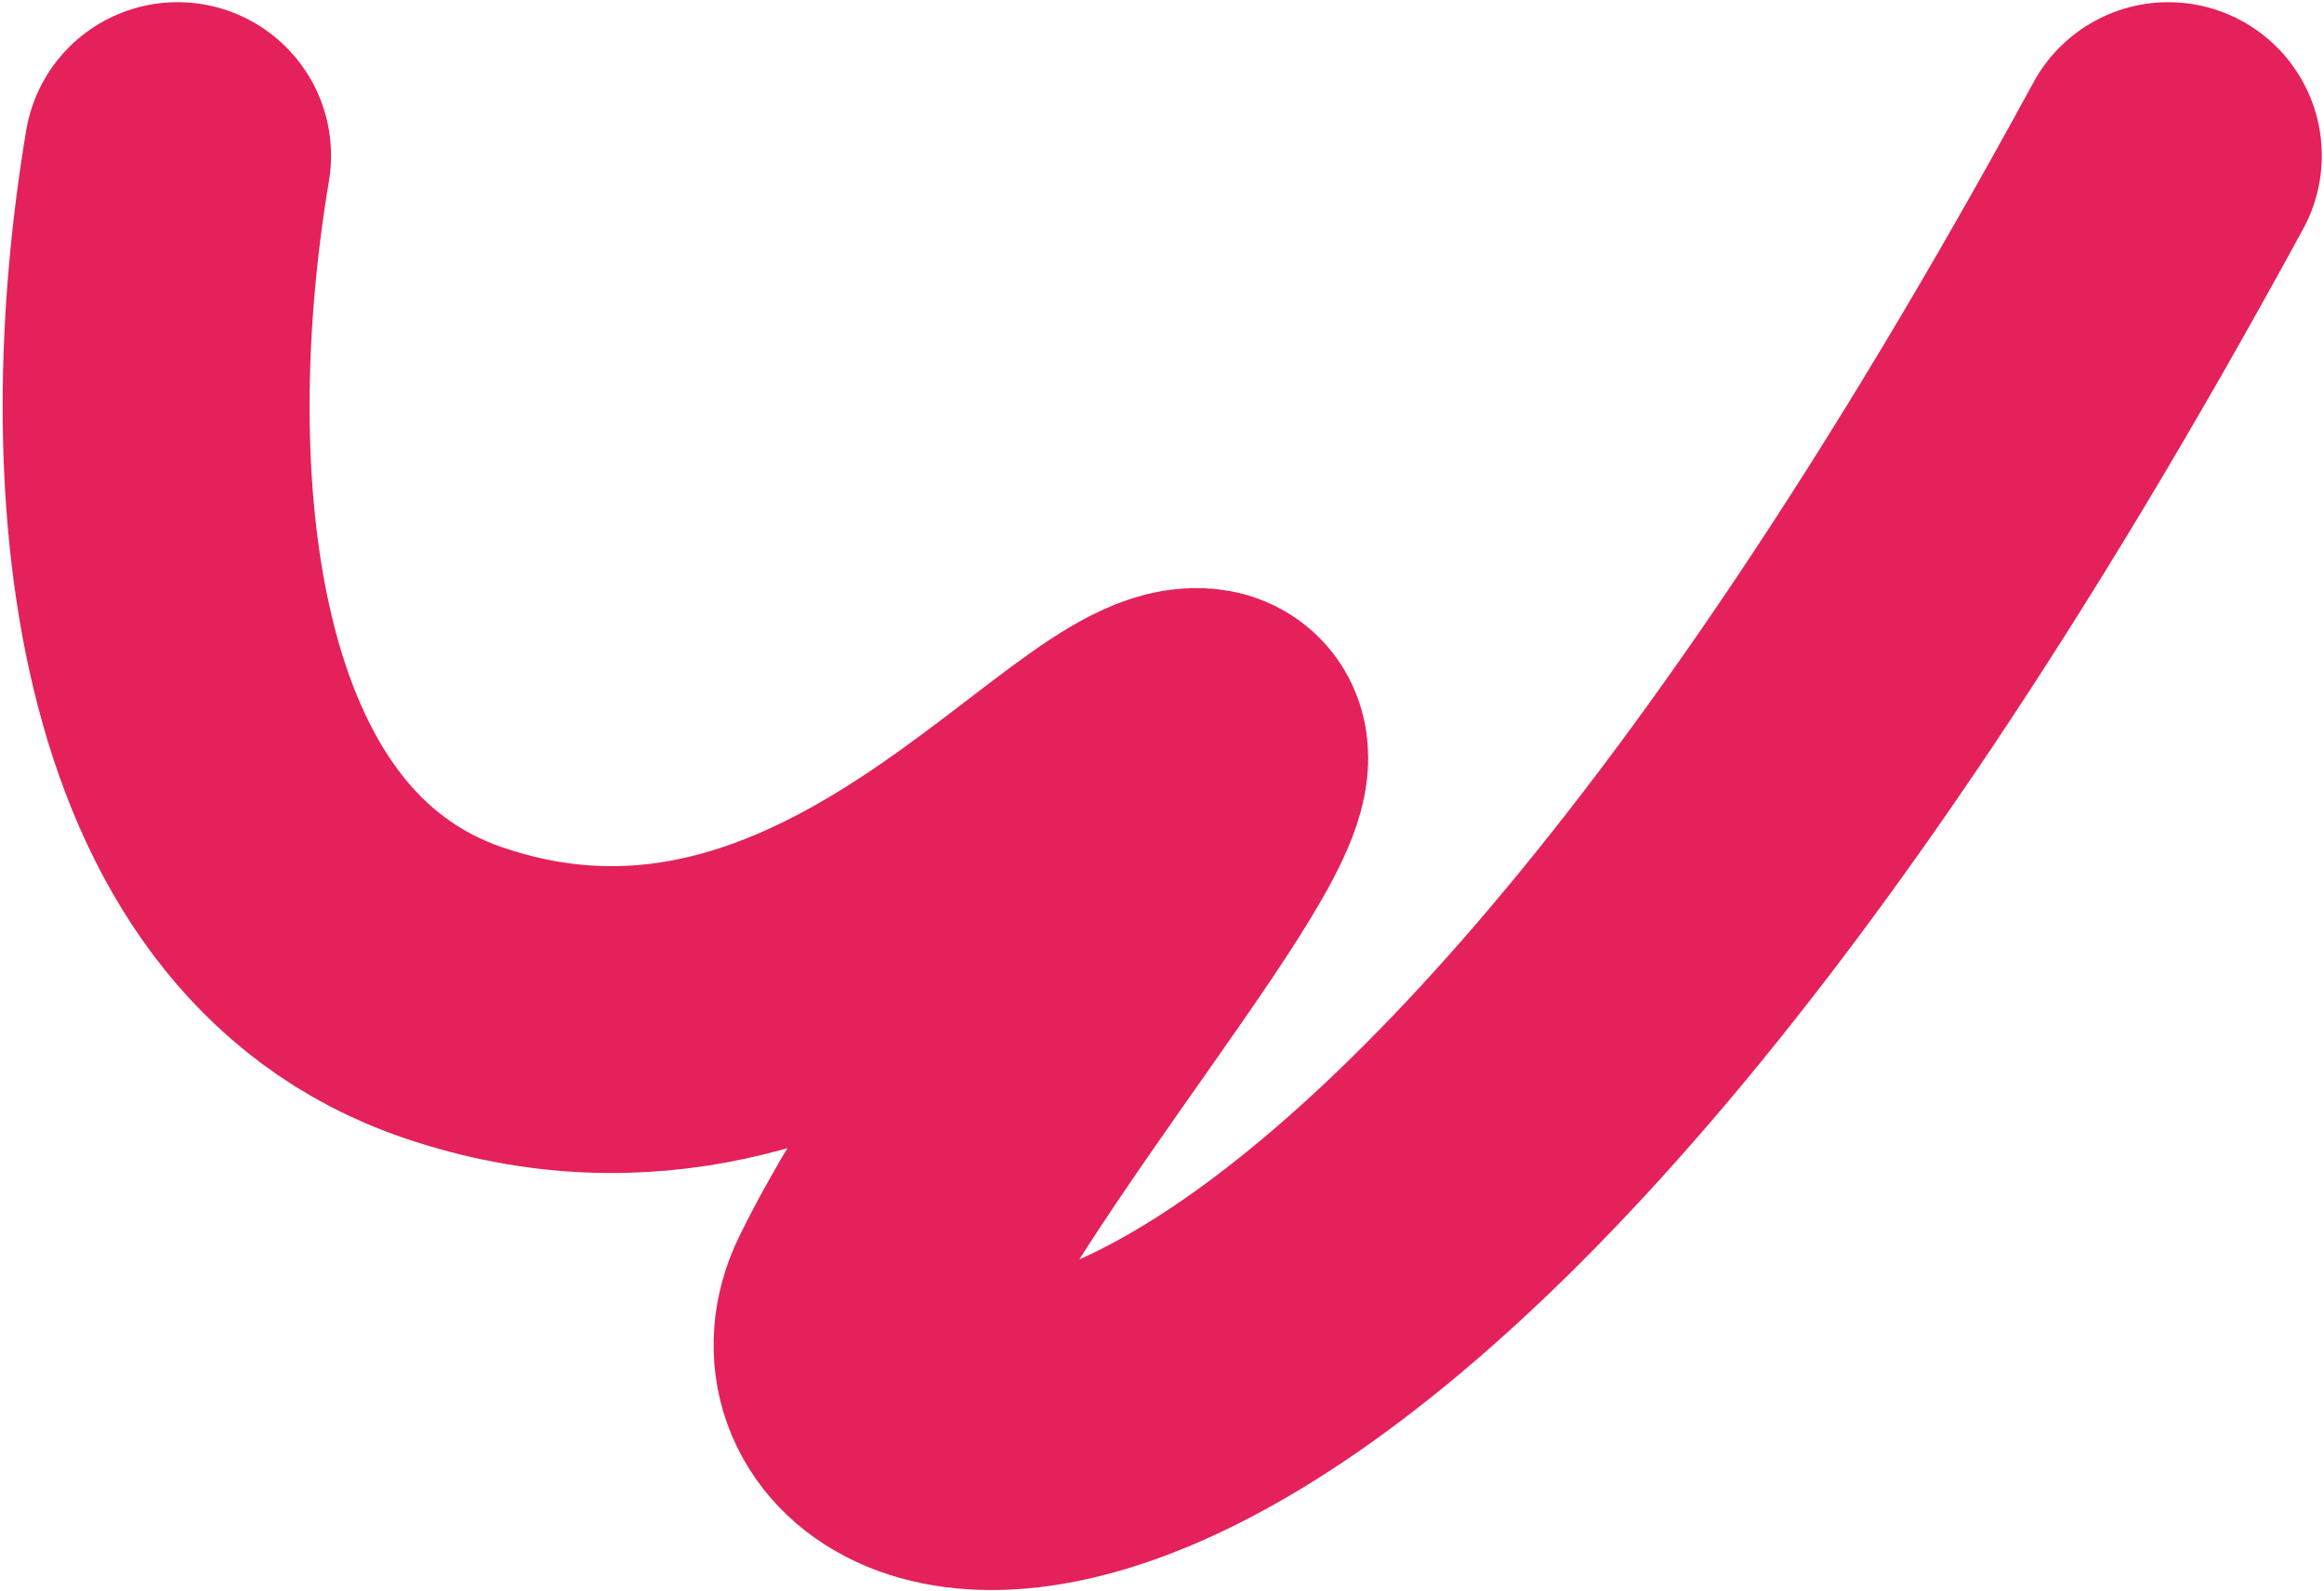 <?xml version="1.0" encoding="UTF-8"?> <svg xmlns="http://www.w3.org/2000/svg" width="530" height="363" viewBox="0 0 530 363" fill="none"> <path d="M40.5 35.5C28.5 107 34.708 203.151 103.5 226.5C189.491 255.686 248.503 170.651 272.216 169.166C295.929 167.681 225.6 244.996 200 297.5C179.52 339.503 300 393 494.5 35.5" stroke="#E4215A" stroke-width="70" stroke-linecap="round" stroke-linejoin="round"></path> </svg> 